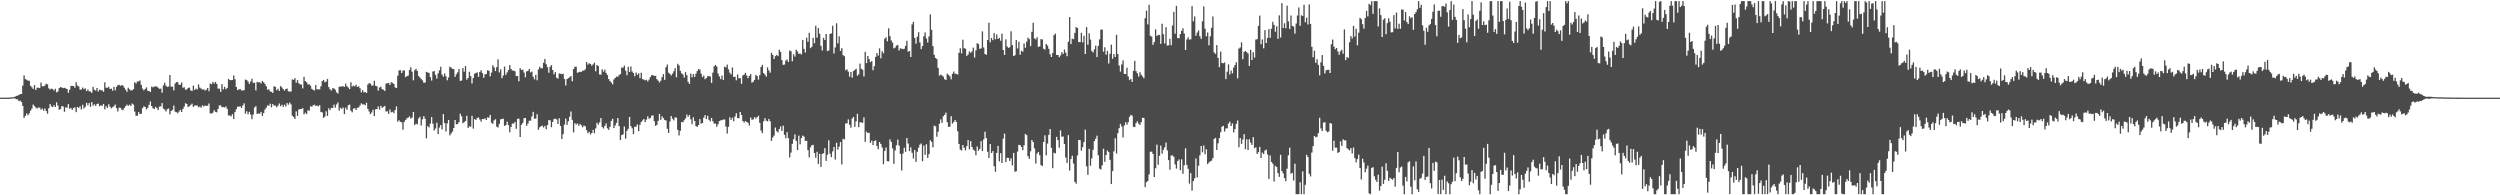 <svg xmlns="http://www.w3.org/2000/svg" width="1920" height="150"><path d="M0 75.000h1v1.000H0zM1 75.000h1v1.000H1zM2 75.000h1v1.000H2zM3 75.000h1v1.000H3zM4 75.000h1v1.000H4zM5 74.958h1v1.000H5zM6 74.932h1v1.000H6zM7 74.907h1v1.000H7zM8 74.794h1v1.000H8zM9 74.679h1v1.000H9zM10 74.582h1v1.000H10zM11 74.306h1v1.282H11zM12 73.599h1v2.664H12zM13 73.510h1v2.740H13zM14 72.912h1v4.764H14zM15 72.291h1v4.956H15zM16 72.210h1v6.083H16zM17 65.733h1v15.645H17zM18 57.901h1v32.716H18zM19 60.761h1v28.243H19zM20 61.239h1v25.921H20zM21 61.947h1v26.631H21zM22 62.011h1v25.058H22zM23 65.846h1v19.184H23zM24 67.084h1v16.322H24zM25 68.313h1v11.984H25zM26 65.366h1v16.100H26zM27 69.101h1v13.476H27zM28 67.387h1v15.991H28zM29 67.314h1v15.263H29zM30 67.648h1v14.967H30zM31 63.439h1v20.816H31zM32 66.249h1v17.091H32zM33 66.245h1v18.815H33zM34 65.696h1v17.661H34zM35 64.236h1v21.069H35zM36 64.831h1v22.535H36zM37 67.841h1v15.314H37zM38 68.738h1v11.166H38zM39 68.025h1v13.620H39zM40 68.392h1v13.870H40zM41 69.558h1v11.255H41zM42 68.210h1v13.946H42zM43 70.889h1v7.684H43zM44 70.257h1v10.913H44zM45 67.659h1v16.714H45zM46 66.876h1v16.827H46zM47 67.230h1v14.284H47zM48 67.692h1v14.085H48zM49 67.452h1v18.400H49zM50 67.915h1v14.511H50zM51 68.353h1v14.386H51zM52 71.267h1v8.713H52zM53 68.917h1v14.586H53zM54 65.978h1v16.940H54zM55 66.015h1v18.428H55zM56 66.051h1v16.865H56zM57 67.442h1v15.023H57zM58 63.133h1v22.962H58zM59 65.664h1v16.521H59zM60 66.465h1v16.340H60zM61 68.809h1v12.843H61zM62 68.741h1v15.401H62zM63 67.250h1v13.228H63zM64 68.510h1v14.853H64zM65 67.846h1v14.167H65zM66 69.921h1v9.060H66zM67 68.797h1v12.109H67zM68 70.102h1v8.977H68zM69 70.360h1v11.655H69zM70 71.300h1v7.104H70zM71 66.702h1v14.475H71zM72 68.914h1v11.146H72zM73 69.654h1v11.629H73zM74 67.521h1v12.307H74zM75 70.303h1v9.272H75zM76 68.810h1v12.812H76zM77 69.347h1v11.454H77zM78 69.374h1v11.973H78zM79 70.457h1v9.363H79zM80 63.228h1v20.733H80zM81 67.353h1v14.197H81zM82 67.431h1v15.481H82zM83 66.546h1v13.527H83zM84 68.330h1v13.569H84zM85 68.049h1v15.134H85zM86 69.633h1v12.766H86zM87 66.661h1v14.938H87zM88 69.400h1v10.881H88zM89 66.679h1v16.434H89zM90 65.403h1v20.207H90zM91 65.106h1v17.572H91zM92 65.966h1v16.891H92zM93 65.330h1v18.778H93zM94 65.809h1v18.800H94zM95 67.325h1v15.591H95zM96 68.883h1v12.685H96zM97 70.479h1v9.876H97zM98 67.402h1v13.921H98zM99 68.623h1v11.748H99zM100 69.466h1v11.889H100zM101 69.332h1v10.196H101zM102 68.501h1v11.890H102zM103 63.129h1v22.576H103zM104 64.142h1v24.750H104zM105 62.566h1v26.320H105zM106 62.510h1v23.557H106zM107 61.777h1v25.791H107zM108 65.175h1v22.234H108zM109 68.059h1v15.037H109zM110 69.418h1v12.250H110zM111 68.291h1v13.851H111zM112 67.107h1v16.928H112zM113 69.713h1v13.097H113zM114 69.821h1v10.660H114zM115 70.664h1v7.267H115zM116 66.514h1v14.896H116zM117 67.090h1v16.070H117zM118 66.461h1v17.249H118zM119 66.320h1v15.728H119zM120 66.494h1v16.477H120zM121 67.382h1v17.213H121zM122 68.247h1v13.645H122zM123 68.062h1v13.583H123zM124 71.237h1v7.915H124zM125 65.523h1v17.853H125zM126 63.517h1v20.705H126zM127 65.779h1v19.806H127zM128 66.769h1v17.055H128zM129 66.398h1v16.958H129zM130 57.668h1v30.175H130zM131 66.615h1v18.648H131zM132 66.441h1v17.922H132zM133 69.382h1v11.690H133zM134 64.157h1v21.586H134zM135 63.046h1v23.147H135zM136 63.122h1v23.875H136zM137 65.141h1v20.590H137zM138 65.096h1v19.306H138zM139 63.384h1v22.616H139zM140 67.386h1v16.335H140zM141 66.959h1v14.917H141zM142 68.866h1v10.410H142zM143 68.677h1v11.240H143zM144 67.479h1v14.809H144zM145 67.270h1v14.316H145zM146 69.430h1v11.105H146zM147 69.926h1v9.692H147zM148 65.717h1v16.365H148zM149 69.063h1v12.062H149zM150 68.024h1v12.989H150zM151 68.688h1v12.343H151zM152 64.828h1v17.607H152zM153 67.292h1v14.541H153zM154 68.044h1v14.682H154zM155 68.773h1v12.143H155zM156 68.586h1v13.168H156zM157 69.488h1v11.572H157zM158 68.847h1v12.528H158zM159 67.596h1v13.608H159zM160 70.026h1v9.419H160zM161 64.150h1v22.865H161zM162 64.659h1v22.586H162zM163 62.848h1v23.673H163zM164 64.192h1v20.465H164zM165 62.899h1v22.991H165zM166 64.459h1v21.819H166zM167 68.071h1v15.557H167zM168 68.037h1v12.886H168zM169 70.530h1v10.444H169zM170 64.665h1v17.721H170zM171 68.632h1v13.602H171zM172 66.638h1v15.930H172zM173 68.533h1v13.242H173zM174 67.520h1v16.036H174zM175 60.624h1v28.041H175zM176 61.490h1v27.141H176zM177 61.575h1v27.844H177zM178 61.442h1v26.205H178zM179 57.952h1v33.482H179zM180 60.846h1v25.242H180zM181 66.778h1v17.082H181zM182 69.182h1v12.755H182zM183 68.606h1v13.334H183zM184 68.430h1v13.194H184zM185 69.368h1v13.601H185zM186 69.606h1v11.442H186zM187 69.222h1v10.154H187zM188 61.105h1v26.210H188zM189 61.499h1v23.972H189zM190 62.603h1v25.223H190zM191 64.389h1v21.535H191zM192 62.575h1v25.382H192zM193 60.486h1v31.068H193zM194 63.584h1v24.356H194zM195 63.528h1v19.078H195zM196 69.441h1v12.076H196zM197 62.861h1v24.704H197zM198 63.332h1v23.639H198zM199 63.144h1v24.273H199zM200 64.120h1v21.773H200zM201 62.120h1v26.891H201zM202 63.157h1v23.708H202zM203 64.421h1v19.752H203zM204 66.217h1v16.439H204zM205 68.954h1v11.952H205zM206 68.527h1v12.723H206zM207 70.212h1v9.390H207zM208 70.493h1v11.938H208zM209 71.300h1v8.638H209zM210 66.276h1v14.813H210zM211 66.709h1v14.378H211zM212 69.265h1v13.101H212zM213 68.169h1v13.044H213zM214 69.843h1v9.618H214zM215 66.099h1v15.466H215zM216 67.188h1v13.246H216zM217 68.419h1v13.644H217zM218 69.559h1v10.841H218zM219 68.407h1v13.351H219zM220 68.010h1v11.164H220zM221 70.146h1v10.236H221zM222 70.331h1v8.456H222zM223 70.306h1v9.866H223zM224 60.956h1v27.910H224zM225 61.328h1v28.454H225zM226 59.987h1v31.422H226zM227 63.515h1v22.052H227zM228 61.553h1v27.459H228zM229 63.896h1v20.220H229zM230 64.747h1v19.005H230zM231 64.990h1v18.705H231zM232 67.869h1v15.197H232zM233 58.958h1v28.905H233zM234 62.352h1v24.183H234zM235 63.184h1v24.397H235zM236 64.811h1v19.879H236zM237 64.767h1v20.261H237zM238 65.840h1v15.784H238zM239 68.248h1v13.749H239zM240 69.034h1v11.882H240zM241 69.550h1v10.818H241zM242 65.248h1v16.086H242zM243 68.579h1v12.528H243zM244 68.634h1v13.050H244zM245 68.602h1v12.171H245zM246 66.232h1v19.752H246zM247 62.271h1v24.089H247zM248 61.364h1v29.159H248zM249 63.185h1v26.382H249zM250 62.603h1v22.840H250zM251 60.617h1v28.440H251zM252 66.877h1v16.339H252zM253 68.562h1v16.077H253zM254 69.472h1v13.379H254zM255 67.770h1v15.115H255zM256 67.911h1v12.486H256zM257 68.923h1v13.772H257zM258 70.902h1v9.312H258zM259 71.812h1v6.857H259zM260 66.686h1v18.290H260zM261 66.497h1v16.259H261zM262 66.292h1v17.352H262zM263 66.267h1v16.302H263zM264 66.734h1v20.916H264zM265 64.257h1v18.465H265zM266 66.222h1v18.132H266zM267 67.243h1v13.591H267zM268 68.453h1v11.813H268zM269 63.195h1v21.849H269zM270 66.435h1v19.825H270zM271 65.681h1v17.799H271zM272 66.362h1v16.695H272zM273 65.100h1v19.378H273zM274 66.773h1v16.010H274zM275 66.312h1v16.194H275zM276 67.771h1v13.292H276zM277 70.970h1v8.379H277zM278 69.241h1v11.001H278zM279 70.966h1v9.182H279zM280 70.634h1v10.215H280zM281 71.428h1v7.473H281zM282 64.926h1v18.709H282zM283 63.811h1v21.819H283zM284 64.222h1v23.435H284zM285 65.719h1v20.663H285zM286 65.615h1v18.670H286zM287 62.029h1v27.124H287zM288 65.871h1v18.094H288zM289 66.289h1v17.493H289zM290 69.572h1v12.206H290zM291 67.215h1v16.943H291zM292 66.580h1v14.733H292zM293 68.520h1v14.397H293zM294 68.910h1v13.168H294zM295 69.887h1v11.493H295zM296 64.162h1v21.531H296zM297 64.009h1v21.389H297zM298 63.706h1v23.744H298zM299 65.259h1v18.792H299zM300 63.202h1v23.085H300zM301 63.626h1v22.201H301zM302 64.524h1v22.394H302zM303 67.112h1v17.348H303zM304 67.612h1v14.143H304zM305 58.136h1v35.320H305zM306 54.055h1v38.296H306zM307 53.862h1v39.656H307zM308 56.067h1v37.881H308zM309 54.224h1v45.404H309zM310 54.067h1v39.531H310zM311 59.247h1v32.943H311zM312 58.490h1v32.375H312zM313 58.042h1v32.256H313zM314 53.772h1v35.607H314zM315 51.652h1v39.389H315zM316 55.106h1v35.200H316zM317 61.701h1v24.263H317zM318 53.958h1v42.110H318zM319 52.839h1v42.140H319zM320 54.521h1v40.945H320zM321 58.260h1v32.775H321zM322 59.470h1v30.258H322zM323 60.728h1v35.657H323zM324 61.725h1v29.930H324zM325 63.579h1v25.610H325zM326 63.396h1v27.784H326zM327 55.178h1v51.091H327zM328 55.632h1v41.240H328zM329 55.991h1v41.902H329zM330 59.214h1v35.719H330zM331 61.852h1v28.080H331zM332 54.918h1v40.100H332zM333 54.579h1v45.660H333zM334 57.547h1v41.169H334zM335 60.356h1v33.891H335zM336 56.362h1v46.624H336zM337 54.018h1v43.982H337zM338 51.274h1v44.785H338zM339 57.260h1v42.134H339zM340 58.871h1v28.781H340zM341 56.422h1v38.112H341zM342 58.581h1v42.411H342zM343 61.651h1v33.188H343zM344 59.482h1v32.635H344zM345 51.216h1v52.763H345zM346 51.896h1v50.610H346zM347 52.886h1v48.170H347zM348 53.109h1v45.192H348zM349 59.014h1v33.141H349zM350 57.023h1v38.473H350zM351 55.570h1v39.681H351zM352 53.056h1v40.668H352zM353 62.103h1v25.234H353zM354 61.853h1v27.434H354zM355 52.280h1v42.336H355zM356 55.033h1v38.794H356zM357 50.729h1v42.198H357zM358 61.200h1v27.738H358zM359 59.923h1v38.429H359zM360 55.071h1v41.961H360zM361 58.416h1v38.900H361zM362 64.128h1v24.867H362zM363 59.840h1v38.950H363zM364 56.683h1v34.693H364zM365 56.033h1v36.172H365zM366 55.620h1v34.965H366zM367 58.988h1v31.229H367zM368 55.254h1v36.536H368zM369 53.922h1v39.540H369zM370 56.157h1v35.224H370zM371 59.677h1v31.866H371zM372 57.117h1v33.696H372zM373 56.849h1v35.328H373zM374 53.952h1v36.192H374zM375 54.393h1v35.956H375zM376 58.629h1v29.648H376zM377 55.763h1v38.518H377zM378 50.100h1v45.002H378zM379 51.741h1v40.704H379zM380 54.572h1v37.032H380zM381 51.557h1v45.708H381zM382 45.612h1v52.312H382zM383 55.639h1v39.476H383zM384 53.231h1v38.475H384zM385 60.044h1v31.337H385zM386 58.008h1v33.197H386zM387 51.110h1v45.571H387zM388 57.499h1v38.584H388zM389 55.621h1v37.800H389zM390 53.845h1v42.222H390zM391 50.030h1v51.613H391zM392 52.893h1v44.581H392zM393 54.196h1v40.677H393zM394 54.200h1v40.729H394zM395 54.730h1v38.895H395zM396 58.446h1v40.450H396zM397 58.311h1v32.952H397zM398 62.472h1v28.661H398zM399 52.350h1v52.879H399zM400 53.734h1v42.095H400zM401 53.563h1v40.838H401zM402 55.701h1v35.151H402zM403 59.351h1v31.214H403zM404 54.813h1v41.751H404zM405 54.459h1v40.451H405zM406 52.933h1v39.779H406zM407 55.610h1v37.044H407zM408 54.933h1v34.492H408zM409 58.953h1v26.983H409zM410 60.951h1v30.286H410zM411 57.448h1v33.591H411zM412 61.620h1v26.089H412zM413 53.354h1v46.310H413zM414 51.316h1v46.465H414zM415 52.543h1v44.407H415zM416 52.394h1v44.108H416zM417 48.169h1v49.802H417zM418 45.262h1v51.372H418zM419 49.363h1v49.897H419zM420 51.642h1v44.365H420zM421 55.861h1v36.385H421zM422 51.232h1v41.163H422zM423 50.041h1v47.649H423zM424 53.758h1v39.874H424zM425 57.090h1v34.376H425zM426 55.362h1v35.793H426zM427 59.771h1v31.981H427zM428 60.363h1v34.797H428zM429 56.400h1v34.414H429zM430 56.646h1v40.061H430zM431 56.936h1v49.865H431zM432 56.610h1v46.465H432zM433 60.607h1v35.083H433zM434 65.625h1v25.464H434zM435 60.756h1v35.110H435zM436 59.961h1v33.138H436zM437 59.382h1v30.275H437zM438 58.352h1v27.274H438zM439 62.399h1v29.638H439zM440 53.023h1v48.723H440zM441 51.273h1v43.274H441zM442 51.196h1v44.484H442zM443 55.910h1v38.841H443zM444 55.467h1v41.160H444zM445 55.054h1v40.065H445zM446 55.193h1v41.133H446zM447 54.342h1v43.390H447zM448 54.156h1v42.280H448zM449 53.244h1v43.789H449zM450 47.684h1v52.248H450zM451 49.666h1v52.620H451zM452 48.563h1v52.753H452zM453 49.132h1v54.211H453zM454 50.454h1v51.683H454zM455 49.481h1v50.323H455zM456 48.124h1v54.227H456zM457 54.742h1v43.877H457zM458 49.847h1v44.419H458zM459 50.763h1v44.966H459zM460 57.213h1v36.789H460zM461 57.364h1v33.306H461zM462 53.204h1v44.268H462zM463 55.023h1v43.671H463zM464 53.467h1v43.261H464zM465 56.029h1v38.797H465zM466 57.659h1v40.897H466zM467 60.746h1v38.946H467zM468 62.249h1v35.141H468zM469 63.327h1v29.546H469zM470 64.838h1v26.415H470zM471 61.045h1v37.329H471zM472 59.825h1v36.543H472zM473 58.752h1v35.594H473zM474 59.003h1v31.657H474zM475 57.679h1v39.160H475zM476 56.914h1v50.588H476zM477 51.800h1v52.002H477zM478 52.030h1v51.203H478zM479 50.389h1v46.751H479zM480 54.281h1v52.226H480zM481 57.784h1v42.735H481zM482 51.233h1v47.679H482zM483 55.299h1v34.506H483zM484 51.051h1v45.782H484zM485 54.879h1v43.615H485zM486 56.113h1v46.862H486zM487 58.646h1v38.663H487zM488 55.712h1v41.684H488zM489 57.445h1v38.104H489zM490 56.270h1v44.457H490zM491 59.982h1v35.903H491zM492 55.857h1v37.801H492zM493 60.715h1v31.824H493zM494 61.191h1v30.211H494zM495 61.717h1v32.124H495zM496 61.216h1v30.632H496zM497 62.559h1v26.801H497zM498 61.141h1v30.090H498zM499 59.110h1v31.531H499zM500 57.697h1v31.115H500zM501 57.684h1v30.929H501zM502 58.338h1v34.754H502zM503 58.257h1v38.428H503zM504 60.800h1v35.057H504zM505 61.998h1v30.833H505zM506 63.324h1v24.161H506zM507 61.951h1v30.092H507zM508 59.241h1v30.176H508zM509 56.958h1v33.894H509zM510 61.315h1v30.921H510zM511 51.602h1v40.923H511zM512 49.585h1v49.325H512zM513 55.812h1v46.290H513zM514 56.803h1v36.540H514zM515 58.016h1v31.050H515zM516 56.569h1v34.618H516zM517 54.744h1v37.734H517zM518 52.399h1v37.725H518zM519 59.328h1v31.032H519zM520 48.986h1v50.708H520zM521 50.219h1v53.829H521zM522 54.355h1v46.098H522zM523 56.308h1v37.403H523zM524 57.159h1v36.788H524zM525 59.587h1v32.785H525zM526 55.410h1v35.561H526zM527 57.754h1v30.242H527zM528 62.840h1v26.850H528zM529 64.468h1v23.862H529zM530 56.549h1v35.024H530zM531 59.342h1v36.025H531zM532 56.876h1v33.177H532zM533 59.092h1v33.818H533zM534 56.588h1v40.246H534zM535 54.592h1v42.878H535zM536 53.096h1v42.893H536zM537 53.380h1v38.084H537zM538 56.577h1v38.335H538zM539 59.223h1v35.335H539zM540 58.077h1v32.242H540zM541 60.866h1v27.572H541zM542 59.967h1v31.490H542zM543 58.567h1v30.293H543zM544 58.433h1v33.579H544zM545 58.775h1v34.470H545zM546 63.709h1v26.857H546zM547 55.773h1v37.367H547zM548 50.901h1v44.044H548zM549 49.890h1v45.047H549zM550 51.080h1v46.231H550zM551 56.475h1v38.904H551zM552 58.705h1v34.280H552zM553 60.769h1v31.696H553zM554 58.082h1v34.236H554zM555 61.404h1v30.368H555zM556 51.188h1v40.613H556zM557 51.776h1v45.473H557zM558 49.598h1v52.959H558zM559 53.291h1v44.096H559zM560 55.821h1v34.241H560zM561 57.212h1v34.844H561zM562 51.795h1v38.576H562zM563 59.133h1v34.047H563zM564 58.860h1v30.633H564zM565 61.705h1v25.324H565zM566 57.191h1v33.462H566zM567 60.214h1v30.606H567zM568 59.896h1v26.123H568zM569 64.376h1v23.982H569zM570 57.894h1v35.049H570zM571 57.281h1v36.920H571zM572 55.902h1v37.023H572zM573 58.002h1v35.713H573zM574 60.016h1v34.362H574zM575 58.274h1v38.131H575zM576 56.923h1v33.318H576zM577 63.489h1v28.483H577zM578 62.747h1v28.927H578zM579 61.351h1v28.618H579zM580 57.574h1v33.482H580zM581 58.466h1v31.442H581zM582 61.168h1v27.773H582zM583 57.698h1v36.613H583zM584 51.462h1v48.838H584zM585 49.890h1v52.361H585zM586 56.096h1v37.076H586zM587 57.287h1v33.435H587zM588 58.817h1v33.906H588zM589 51.698h1v41.533H589zM590 54.073h1v37.277H590zM591 55.828h1v37.328H591zM592 40.553h1v67.684H592zM593 42.208h1v63.426H593zM594 45.315h1v58.835H594zM595 43.105h1v54.844H595zM596 42.194h1v58.565H596zM597 43.090h1v58.661H597zM598 38.207h1v60.952H598zM599 39.838h1v57.295H599zM600 46.134h1v54.400H600zM601 49.798h1v46.700H601zM602 49.540h1v54.055H602zM603 46.560h1v59.647H603zM604 45.651h1v55.868H604zM605 47.625h1v58.513H605zM606 38.819h1v82.082H606zM607 39.367h1v77.813H607zM608 47.064h1v63.404H608zM609 41.695h1v65.266H609zM610 43.465h1v59.750H610zM611 38.175h1v70.064H611zM612 39.516h1v75.711H612zM613 41.365h1v62.827H613zM614 41.075h1v69.769H614zM615 41.834h1v64.234H615zM616 30.669h1v73.451H616zM617 37.538h1v67.389H617zM618 40.273h1v67.949H618zM619 28.904h1v79.236H619zM620 32.112h1v83.119H620zM621 25.214h1v95.609H621zM622 36.991h1v76.178H622zM623 35.915h1v75.657H623zM624 28.977h1v82.263H624zM625 33.230h1v84.306H625zM626 19.750h1v101.381H626zM627 28.918h1v87.676H627zM628 21.551h1v104.344H628zM629 25.856h1v92.325H629zM630 35.158h1v92.981H630zM631 38.808h1v79.414H631zM632 29.007h1v88.649H632zM633 30.711h1v83.057H633zM634 26.082h1v97.491H634zM635 39.289h1v79.527H635zM636 38.766h1v68.960H636zM637 25.989h1v92.048H637zM638 25.640h1v95.097H638zM639 19.746h1v96.525H639zM640 41.055h1v71.794H640zM641 36.380h1v86.136H641zM642 17.888h1v91.722H642zM643 33.353h1v81.540H643zM644 27.873h1v84.708H644zM645 39.099h1v69.958H645zM646 37.004h1v89.285H646zM647 42.361h1v64.188H647zM648 43.180h1v63.934H648zM649 53.892h1v40.904H649zM650 53.237h1v41.496H650zM651 55.013h1v36.705H651zM652 58.862h1v36.961H652zM653 55.316h1v42.772H653zM654 59.634h1v31.416H654zM655 54.559h1v35.245H655zM656 53.704h1v43.737H656zM657 52.779h1v40.415H657zM658 58.094h1v29.326H658zM659 57.093h1v40.596H659zM660 48.821h1v45.080H660zM661 52.786h1v41.325H661zM662 53.631h1v40.628H662zM663 58.652h1v31.503H663zM664 39.857h1v69.086H664zM665 48.451h1v52.683H665zM666 42.994h1v59.194H666zM667 45.423h1v56.568H667zM668 47.706h1v62.049H668zM669 46.886h1v61.141H669zM670 53.929h1v57.526H670zM671 50.822h1v57.443H671zM672 43.736h1v64.030H672zM673 40.755h1v71.399H673zM674 42.705h1v71.981H674zM675 37.120h1v71.936H675zM676 44.807h1v65.819H676zM677 39.297h1v73.980H677zM678 40.923h1v85.174H678zM679 29.763h1v86.161H679zM680 28.595h1v84.699H680zM681 31.747h1v92.062H681zM682 21.772h1v102.202H682zM683 27.796h1v79.250H683zM684 31.083h1v77.900H684zM685 32.712h1v81.273H685zM686 37.128h1v88.665H686zM687 36.528h1v78.977H687zM688 34.989h1v76.566H688zM689 34.587h1v72.633H689zM690 38.794h1v73.006H690zM691 37.070h1v81.140H691zM692 37.432h1v93.564H692zM693 37.785h1v80.143H693zM694 37.389h1v76.086H694zM695 35.204h1v81.416H695zM696 31.345h1v74.618H696zM697 39.639h1v70.583H697zM698 39.242h1v76.844H698zM699 43.771h1v69.430H699zM700 18.728h1v98.611H700zM701 16.769h1v104.933H701zM702 29.148h1v86.048H702zM703 33.559h1v90.744H703zM704 28.148h1v88.444H704zM705 24.747h1v88.692H705zM706 32.633h1v78.484H706zM707 37.721h1v72.465H707zM708 35.320h1v88.539H708zM709 27.841h1v83.974H709zM710 24.893h1v93.983H710zM711 29.530h1v81.255H711zM712 32.664h1v88.591H712zM713 28.018h1v90.420H713zM714 11.071h1v96.650H714zM715 22.896h1v86.042H715zM716 35.374h1v77.810H716zM717 42.155h1v54.320H717zM718 44.485h1v52.521H718zM719 45.387h1v59.635H719zM720 52.099h1v49.069H720zM721 58.047h1v37.005H721zM722 57.289h1v34.386H722zM723 57.890h1v36.473H723zM724 58.858h1v30.440H724zM725 60.820h1v27.393H725zM726 61.393h1v25.102H726zM727 56.512h1v37.403H727zM728 57.479h1v39.964H728zM729 58.639h1v38.660H729zM730 60.934h1v28.330H730zM731 56.665h1v38.244H731zM732 54.947h1v38.726H732zM733 56.590h1v35.552H733zM734 56.715h1v36.872H734zM735 57.272h1v43.560H735zM736 40.585h1v69.993H736zM737 37.072h1v77.893H737zM738 40.944h1v74.640H738zM739 30.471h1v80.888H739zM740 36.997h1v76.519H740zM741 37.448h1v78.034H741zM742 42.966h1v69.267H742zM743 41.838h1v65.730H743zM744 39.417h1v75.268H744zM745 40.627h1v67.762H745zM746 39.459h1v73.415H746zM747 36.548h1v78.340H747zM748 44.187h1v71.548H748zM749 38.632h1v80.597H749zM750 33.188h1v79.345H750zM751 33.872h1v81.958H751zM752 37.533h1v76.789H752zM753 37.178h1v71.231H753zM754 24.133h1v91.941H754zM755 36.441h1v70.618H755zM756 41.485h1v59.668H756zM757 42.105h1v63.920H757zM758 30.760h1v85.785H758zM759 17.431h1v103.891H759zM760 32.508h1v78.130H760zM761 29.195h1v88.317H761zM762 30.815h1v85.226H762zM763 25.381h1v102.269H763zM764 30.135h1v101.741H764zM765 26.460h1v90.954H765zM766 29.924h1v82.172H766zM767 29.071h1v94.891H767zM768 31.293h1v86.372H768zM769 25.835h1v99.415H769zM770 38.408h1v68.033H770zM771 42.179h1v60.459H771zM772 30.276h1v94.198H772zM773 35.665h1v85.514H773zM774 36.813h1v84.455H774zM775 36.234h1v87.364H775zM776 24.021h1v97.588H776zM777 34.671h1v92.335H777zM778 42.994h1v74.441H778zM779 42.380h1v89.514H779zM780 30.732h1v100.776H780zM781 37.229h1v79.154H781zM782 32.079h1v79.179H782zM783 42.031h1v69.444H783zM784 38.973h1v73.981H784zM785 39.688h1v75.683H785zM786 33.444h1v78.100H786zM787 36.700h1v66.175H787zM788 32.000h1v71.780H788zM789 28.878h1v91.068H789zM790 30.060h1v91.943H790zM791 35.437h1v80.798H791zM792 24.434h1v83.097H792zM793 17.493h1v91.611H793zM794 29.495h1v84.492H794zM795 30.210h1v95.451H795zM796 28.576h1v89.350H796zM797 36.053h1v80.660H797zM798 35.590h1v83.610H798zM799 30.057h1v96.733H799zM800 30.319h1v97.277H800zM801 37.407h1v71.626H801zM802 38.115h1v65.807H802zM803 33.754h1v85.585H803zM804 34.976h1v75.264H804zM805 37.470h1v66.122H805zM806 41.672h1v57.379H806zM807 43.796h1v69.760H807zM808 40.643h1v88.527H808zM809 26.981h1v90.347H809zM810 25.792h1v92.037H810zM811 42.178h1v62.957H811zM812 42.187h1v65.436H812zM813 43.925h1v69.509H813zM814 42.602h1v57.566H814zM815 40.045h1v64.925H815zM816 41.481h1v63.401H816zM817 38.029h1v72.561H817zM818 40.454h1v80.551H818zM819 43.141h1v81.985H819zM820 31.993h1v71.812H820zM821 13.116h1v117.837H821zM822 33.862h1v88.314H822zM823 29.720h1v89.872H823zM824 30.091h1v95.489H824zM825 25.269h1v114.414H825zM826 20.807h1v120.263H826zM827 21.492h1v97.850H827zM828 32.321h1v75.209H828zM829 32.343h1v75.275H829zM830 25.177h1v90.516H830zM831 32.585h1v80.456H831zM832 27.491h1v81.651H832zM833 41.496h1v58.067H833zM834 20.772h1v106.936H834zM835 34.368h1v99.905H835zM836 25.538h1v88.745H836zM837 30.399h1v96.906H837zM838 39.116h1v82.531H838zM839 40.298h1v74.797H839zM840 37.905h1v70.420H840zM841 35.053h1v71.509H841zM842 43.844h1v60.327H842zM843 35.219h1v84.023H843zM844 30.270h1v99.213H844zM845 22.850h1v107.358H845zM846 22.624h1v104.313H846zM847 39.708h1v74.524H847zM848 36.310h1v87.976H848zM849 42.031h1v77.022H849zM850 39.132h1v76.503H850zM851 48.751h1v68.031H851zM852 41.277h1v81.577H852zM853 34.282h1v107.094H853zM854 45.164h1v86.259H854zM855 41.575h1v74.701H855zM856 43.781h1v62.383H856zM857 26.740h1v91.210H857zM858 41.502h1v60.844H858zM859 50.252h1v48.188H859zM860 55.000h1v40.108H860zM861 49.513h1v47.603H861zM862 46.373h1v59.179H862zM863 56.718h1v39.620H863zM864 56.875h1v36.982H864zM865 52.041h1v43.741H865zM866 58.783h1v35.135H866zM867 61.564h1v28.186H867zM868 60.627h1v27.604H868zM869 62.926h1v25.920H869zM870 54.412h1v42.971H870zM871 46.725h1v50.915H871zM872 54.660h1v39.927H872zM873 56.285h1v36.849H873zM874 58.815h1v36.130H874zM875 55.442h1v40.543H875zM876 57.443h1v36.300H876zM877 58.694h1v31.746H877zM878 60.089h1v30.550H878zM879 13.999h1v129.728H879zM880 8.152h1v131.813H880zM881 18.720h1v120.263H881zM882 3.613h1v130.384H882zM883 27.435h1v89.094H883zM884 28.065h1v88.411H884zM885 34.475h1v83.742H885zM886 32.352h1v103.575H886zM887 22.511h1v106.692H887zM888 27.712h1v83.411H888zM889 26.735h1v99.832H889zM890 26.954h1v92.630H890zM891 33.638h1v78.167H891zM892 18.226h1v99.815H892zM893 26.287h1v88.780H893zM894 33.363h1v79.852H894zM895 20.841h1v88.680H895zM896 34.977h1v80.506H896zM897 34.828h1v88.151H897zM898 29.738h1v100.627H898zM899 34.730h1v84.721H899zM900 19.547h1v99.788H900zM901 9.125h1v111.341H901zM902 25.881h1v100.377H902zM903 4.500h1v125.005H903zM904 29.168h1v94.456H904zM905 29.373h1v93.090H905zM906 26.183h1v104.561H906zM907 23.762h1v98.622H907zM908 21.747h1v111.755H908zM909 25.743h1v101.195H909zM910 38.384h1v75.516H910zM911 30.285h1v96.310H911zM912 28.629h1v101.025H912zM913 30.401h1v110.584H913zM914 30.222h1v102.812H914zM915 4.712h1v141.711H915zM916 16.362h1v122.719H916zM917 12.633h1v124.337H917zM918 27.437h1v94.244H918zM919 25.010h1v111.262H919zM920 23.350h1v103.957H920zM921 27.874h1v91.377H921zM922 29.853h1v82.268H922zM923 16.363h1v100.595H923zM924 4.930h1v106.855H924zM925 22.020h1v96.365H925zM926 27.872h1v86.752H926zM927 24.937h1v101.094H927zM928 34.765h1v89.935H928zM929 27.863h1v96.016H929zM930 21.299h1v102.060H930zM931 12.702h1v108.706H931zM932 40.253h1v66.446H932zM933 41.424h1v64.433H933zM934 34.615h1v80.592H934zM935 44.458h1v65.612H935zM936 51.578h1v54.414H936zM937 39.611h1v61.954H937zM938 48.380h1v48.885H938zM939 48.570h1v48.115H939zM940 47.958h1v53.089H940zM941 60.785h1v37.951H941zM942 55.094h1v43.414H942zM943 49.411h1v45.466H943zM944 57.169h1v36.278H944zM945 54.132h1v42.666H945zM946 56.296h1v38.459H946zM947 51.846h1v49.921H947zM948 49.927h1v49.260H948zM949 47.753h1v47.362H949zM950 60.154h1v32.394H950zM951 37.335h1v75.762H951zM952 36.462h1v69.596H952zM953 32.510h1v77.969H953zM954 45.449h1v61.736H954zM955 39.857h1v63.135H955zM956 39.167h1v75.412H956zM957 40.107h1v66.885H957zM958 41.048h1v74.138H958zM959 50.580h1v56.376H959zM960 38.315h1v71.184H960zM961 46.114h1v65.195H961zM962 40.071h1v65.233H962zM963 44.200h1v69.610H963zM964 30.360h1v82.812H964zM965 30.095h1v88.118H965zM966 19.855h1v97.044H966zM967 11.968h1v100.895H967zM968 33.970h1v87.320H968zM969 30.317h1v86.846H969zM970 37.126h1v81.215H970zM971 23.146h1v92.446H971zM972 32.999h1v81.896H972zM973 29.122h1v89.513H973zM974 22.352h1v115.054H974zM975 29.035h1v90.412H975zM976 22.007h1v102.347H976zM977 16.757h1v108.914H977zM978 19.091h1v120.303H978zM979 24.366h1v102.962H979zM980 20.158h1v108.126H980zM981 29.801h1v103.090H981zM982 11.840h1v124.009H982zM983 28.756h1v90.125H983zM984 2.470h1v128.874H984zM985 21.488h1v111.661H985zM986 17.866h1v118.930H986zM987 21.686h1v117.508H987zM988 4.287h1v125.239H988zM989 16.383h1v102.837H989zM990 22.243h1v91.179H990zM991 11.900h1v121.481H991zM992 19.870h1v112.898H992zM993 20.380h1v118.255H993zM994 25.825h1v99.917H994zM995 18.056h1v131.082H995zM996 11.894h1v137.243H996zM997 5.720h1v143.418H997zM998 19.818h1v120.167H998zM999 11.722h1v137.415H999zM1000 12.348h1v119.295H1000zM1001 3.688h1v145.450H1001zM1002 17.098h1v124.828H1002zM1003 13.583h1v105.322H1003zM1004 18.783h1v101.787H1004zM1005 3.368h1v130.123H1005zM1006 18.328h1v117.221H1006zM1007 35.942h1v81.223H1007zM1008 43.960h1v68.296H1008zM1009 38.918h1v65.462H1009zM1010 48.225h1v57.262H1010zM1011 45.527h1v59.506H1011zM1012 49.814h1v52.425H1012zM1013 57.837h1v32.613H1013zM1014 47.802h1v50.876H1014zM1015 42.301h1v58.378H1015zM1016 50.573h1v43.563H1016zM1017 56.357h1v37.490H1017zM1018 54.027h1v46.396H1018zM1019 53.601h1v47.990H1019zM1020 53.589h1v47.450H1020zM1021 56.058h1v38.392H1021zM1022 33.980h1v60.980H1022zM1023 30.380h1v85.372H1023zM1024 35.792h1v72.312H1024zM1025 37.813h1v75.596H1025zM1026 36.826h1v76.543H1026zM1027 39.517h1v77.873H1027zM1028 42.040h1v74.786H1028zM1029 39.360h1v69.244H1029zM1030 38.229h1v73.822H1030zM1031 41.293h1v65.697H1031zM1032 22.630h1v85.213H1032zM1033 46.157h1v61.615H1033zM1034 43.753h1v69.996H1034zM1035 44.594h1v70.068H1035zM1036 32.388h1v83.178H1036zM1037 27.692h1v86.015H1037zM1038 29.525h1v88.342H1038zM1039 19.798h1v93.471H1039zM1040 28.117h1v93.273H1040zM1041 22.007h1v102.712H1041zM1042 34.766h1v87.438H1042zM1043 25.143h1v93.624H1043zM1044 13.735h1v115.306H1044zM1045 14.752h1v123.099H1045zM1046 18.590h1v103.292H1046zM1047 22.010h1v102.816H1047zM1048 13.857h1v118.449H1048zM1049 8.389h1v121.125H1049zM1050 12.614h1v114.587H1050zM1051 2.845h1v145.613H1051zM1052 3.897h1v145.241H1052zM1053 0.863h1v128.082H1053zM1054 10.655h1v117.755H1054zM1055 0.863h1v134.525H1055zM1056 0.863h1v137.228H1056zM1057 0.863h1v138.893H1057zM1058 20.308h1v113.824H1058zM1059 6.422h1v139.954H1059zM1060 11.636h1v131.198H1060zM1061 28.431h1v99.592H1061zM1062 15.126h1v126.105H1062zM1063 14.038h1v124.040H1063zM1064 26.263h1v99.132H1064zM1065 17.744h1v113.503H1065zM1066 14.050h1v124.923H1066zM1067 16.688h1v119.789H1067zM1068 24.904h1v112.390H1068zM1069 24.725h1v113.314H1069zM1070 11.636h1v125.004H1070zM1071 21.813h1v121.535H1071zM1072 9.701h1v119.297H1072zM1073 22.147h1v94.550H1073zM1074 18.197h1v114.168H1074zM1075 22.065h1v106.565H1075zM1076 7.308h1v120.570H1076zM1077 7.370h1v135.168H1077zM1078 15.721h1v133.416H1078zM1079 9.283h1v126.527H1079zM1080 16.969h1v122.342H1080zM1081 18.472h1v106.186H1081zM1082 12.477h1v111.314H1082zM1083 14.007h1v129.391H1083zM1084 13.148h1v135.989H1084zM1085 22.903h1v104.886H1085zM1086 10.759h1v127.698H1086zM1087 9.268h1v114.726H1087zM1088 7.166h1v138.190H1088zM1089 0.863h1v146.479H1089zM1090 6.025h1v131.319H1090zM1091 3.627h1v132.916H1091zM1092 19.450h1v113.868H1092zM1093 23.614h1v96.083H1093zM1094 34.360h1v103.835H1094zM1095 21.325h1v114.518H1095zM1096 24.444h1v111.164H1096zM1097 19.495h1v94.093H1097zM1098 18.490h1v122.203H1098zM1099 14.543h1v130.213H1099zM1100 8.983h1v116.174H1100zM1101 3.424h1v127.808H1101zM1102 19.264h1v104.912H1102zM1103 27.876h1v96.770H1103zM1104 8.359h1v140.661H1104zM1105 8.200h1v130.026H1105zM1106 12.906h1v136.232H1106zM1107 4.763h1v133.172H1107zM1108 4.681h1v141.132H1108zM1109 5.291h1v129.693H1109zM1110 2.716h1v146.422H1110zM1111 9.453h1v129.912H1111zM1112 20.411h1v120.398H1112zM1113 7.704h1v141.434H1113zM1114 0.863h1v140.625H1114zM1115 15.256h1v124.326H1115zM1116 3.575h1v117.516H1116zM1117 12.965h1v126.199H1117zM1118 15.294h1v117.733H1118zM1119 32.907h1v87.438H1119zM1120 26.862h1v96.274H1120zM1121 29.407h1v106.739H1121zM1122 28.654h1v110.365H1122zM1123 6.984h1v130.337H1123zM1124 15.519h1v105.075H1124zM1125 22.010h1v104.498H1125zM1126 32.511h1v93.745H1126zM1127 11.133h1v122.204H1127zM1128 20.947h1v121.325H1128zM1129 14.698h1v124.882H1129zM1130 0.863h1v129.799H1130zM1131 11.289h1v129.466H1131zM1132 27.593h1v105.193H1132zM1133 16.030h1v121.780H1133zM1134 14.960h1v120.087H1134zM1135 22.107h1v124.066H1135zM1136 8.297h1v140.840H1136zM1137 1.838h1v130.080H1137zM1138 19.216h1v112.064H1138zM1139 16.353h1v97.140H1139zM1140 19.279h1v117.997H1140zM1141 18.924h1v106.859H1141zM1142 25.143h1v85.347H1142zM1143 15.637h1v105.510H1143zM1144 0.863h1v148.275H1144zM1145 0.863h1v141.069H1145zM1146 11.971h1v121.638H1146zM1147 24.533h1v102.643H1147zM1148 22.351h1v104.514H1148zM1149 25.960h1v106.165H1149zM1150 0.863h1v145.708H1150zM1151 16.724h1v123.837H1151zM1152 0.863h1v129.666H1152zM1153 0.863h1v133.448H1153zM1154 16.160h1v118.042H1154zM1155 26.384h1v90.977H1155zM1156 15.248h1v115.649H1156zM1157 6.537h1v122.111H1157zM1158 14.559h1v132.163H1158zM1159 1.307h1v141.170H1159zM1160 15.491h1v115.450H1160zM1161 31.380h1v103.419H1161zM1162 32.970h1v86.167H1162zM1163 24.236h1v109.509H1163zM1164 16.835h1v120.300H1164zM1165 32.786h1v99.627H1165zM1166 4.598h1v144.540H1166zM1167 0.863h1v144.532H1167zM1168 5.185h1v129.157H1168zM1169 7.666h1v130.437H1169zM1170 25.767h1v118.431H1170zM1171 1.966h1v131.434H1171zM1172 21.749h1v109.455H1172zM1173 23.118h1v105.430H1173zM1174 21.709h1v117.881H1174zM1175 14.975h1v116.684H1175zM1176 18.237h1v106.274H1176zM1177 25.886h1v96.725H1177zM1178 13.756h1v114.245H1178zM1179 1.259h1v127.882H1179zM1180 0.863h1v128.516H1180zM1181 19.599h1v115.331H1181zM1182 14.788h1v110.889H1182zM1183 38.171h1v91.866H1183zM1184 22.816h1v107.173H1184zM1185 10.159h1v110.512H1185zM1186 24.217h1v100.044H1186zM1187 5.464h1v125.374H1187zM1188 0.863h1v126.282H1188zM1189 8.463h1v124.423H1189zM1190 0.863h1v135.474H1190zM1191 18.893h1v122.468H1191zM1192 17.671h1v115.901H1192zM1193 19.694h1v114.843H1193zM1194 24.567h1v99.287H1194zM1195 22.790h1v119.790H1195zM1196 23.955h1v109.064H1196zM1197 26.213h1v93.839H1197zM1198 23.292h1v106.983H1198zM1199 31.403h1v95.314H1199zM1200 19.904h1v123.410H1200zM1201 19.109h1v126.648H1201zM1202 0.863h1v148.275H1202zM1203 2.538h1v146.599H1203zM1204 0.863h1v141.903H1204zM1205 26.635h1v95.163H1205zM1206 17.500h1v120.522H1206zM1207 18.770h1v112.423H1207zM1208 16.772h1v111.660H1208zM1209 9.159h1v126.108H1209zM1210 14.512h1v111.506H1210zM1211 24.580h1v107.354H1211zM1212 11.854h1v115.613H1212zM1213 25.391h1v100.072H1213zM1214 14.178h1v104.808H1214zM1215 18.038h1v107.211H1215zM1216 17.230h1v113.643H1216zM1217 15.772h1v108.461H1217zM1218 16.578h1v113.293H1218zM1219 10.945h1v108.796H1219zM1220 27.612h1v105.899H1220zM1221 40.262h1v101.605H1221zM1222 36.015h1v85.571H1222zM1223 42.281h1v71.671H1223zM1224 45.094h1v66.392H1224zM1225 36.932h1v70.355H1225zM1226 36.037h1v63.536H1226zM1227 48.439h1v58.643H1227zM1228 48.686h1v57.796H1228zM1229 28.081h1v84.243H1229zM1230 28.671h1v87.595H1230zM1231 36.094h1v67.157H1231zM1232 43.430h1v63.083H1232zM1233 47.042h1v55.336H1233zM1234 49.707h1v49.879H1234zM1235 39.617h1v59.341H1235zM1236 44.153h1v63.461H1236zM1237 51.432h1v57.976H1237zM1238 38.956h1v72.827H1238zM1239 32.124h1v81.263H1239zM1240 42.181h1v77.134H1240zM1241 36.025h1v74.483H1241zM1242 36.939h1v73.240H1242zM1243 35.176h1v82.289H1243zM1244 31.861h1v93.598H1244zM1245 33.137h1v100.873H1245zM1246 44.558h1v72.787H1246zM1247 33.137h1v86.594H1247zM1248 25.936h1v95.659H1248zM1249 30.915h1v80.811H1249zM1250 30.338h1v93.260H1250zM1251 33.981h1v90.980H1251zM1252 34.829h1v79.427H1252zM1253 22.757h1v102.072H1253zM1254 20.460h1v94.080H1254zM1255 32.751h1v89.781H1255zM1256 30.203h1v96.721H1256zM1257 28.288h1v88.230H1257zM1258 20.282h1v106.272H1258zM1259 26.721h1v94.318H1259zM1260 25.550h1v94.227H1260zM1261 6.397h1v138.720H1261zM1262 18.072h1v111.995H1262zM1263 11.297h1v131.820H1263zM1264 12.895h1v128.582H1264zM1265 13.366h1v133.516H1265zM1266 9.693h1v132.835H1266zM1267 8.384h1v127.726H1267zM1268 15.523h1v121.958H1268zM1269 10.054h1v134.569H1269zM1270 6.534h1v142.604H1270zM1271 0.863h1v148.275H1271zM1272 15.215h1v130.964H1272zM1273 15.730h1v129.290H1273zM1274 1.355h1v133.988H1274zM1275 0.863h1v141.643H1275zM1276 16.758h1v109.936H1276zM1277 13.731h1v109.283H1277zM1278 7.633h1v141.504H1278zM1279 10.926h1v138.211H1279zM1280 22.277h1v120.182H1280zM1281 16.901h1v122.037H1281zM1282 4.477h1v129.331H1282zM1283 0.863h1v148.275H1283zM1284 4.356h1v144.782H1284zM1285 17.165h1v131.972H1285zM1286 0.863h1v148.275H1286zM1287 0.863h1v138.065H1287zM1288 9.732h1v135.261H1288zM1289 0.863h1v148.275H1289zM1290 5.402h1v116.316H1290zM1291 4.415h1v127.698H1291zM1292 0.863h1v143.407H1292zM1293 4.678h1v136.634H1293zM1294 29.020h1v86.711H1294zM1295 42.760h1v65.258H1295zM1296 38.855h1v80.819H1296zM1297 25.165h1v86.602H1297zM1298 32.258h1v82.766H1298zM1299 31.487h1v83.158H1299zM1300 37.515h1v74.752H1300zM1301 40.888h1v72.458H1301zM1302 49.621h1v66.892H1302zM1303 42.217h1v55.810H1303zM1304 51.558h1v51.879H1304zM1305 44.511h1v54.434H1305zM1306 38.891h1v64.482H1306zM1307 49.618h1v49.593H1307zM1308 48.295h1v56.602H1308zM1309 31.245h1v70.846H1309zM1310 20.467h1v116.116H1310zM1311 19.012h1v128.906H1311zM1312 25.952h1v113.621H1312zM1313 30.028h1v93.608H1313zM1314 27.348h1v101.968H1314zM1315 38.143h1v88.174H1315zM1316 29.466h1v100.445H1316zM1317 19.849h1v97.516H1317zM1318 33.679h1v73.389H1318zM1319 19.217h1v98.356H1319zM1320 33.533h1v76.229H1320zM1321 38.985h1v63.883H1321zM1322 38.296h1v75.869H1322zM1323 36.998h1v92.591H1323zM1324 35.057h1v92.156H1324zM1325 21.359h1v104.137H1325zM1326 17.530h1v93.572H1326zM1327 33.754h1v97.760H1327zM1328 28.826h1v120.226H1328zM1329 27.988h1v108.269H1329zM1330 3.774h1v128.376H1330zM1331 9.792h1v130.504H1331zM1332 3.458h1v131.894H1332zM1333 14.021h1v124.189H1333zM1334 22.035h1v106.968H1334zM1335 13.178h1v126.736H1335zM1336 3.088h1v135.048H1336zM1337 0.863h1v126.481H1337zM1338 0.863h1v148.275H1338zM1339 0.863h1v148.275H1339zM1340 7.480h1v128.684H1340zM1341 5.026h1v131.989H1341zM1342 0.863h1v148.275H1342zM1343 0.863h1v148.275H1343zM1344 0.863h1v148.275H1344zM1345 3.441h1v130.352H1345zM1346 5.562h1v136.820H1346zM1347 2.346h1v146.792H1347zM1348 11.448h1v122.395H1348zM1349 17.738h1v113.031H1349zM1350 0.863h1v147.988H1350zM1351 12.465h1v128.193H1351zM1352 17.128h1v121.531H1352zM1353 0.863h1v148.275H1353zM1354 0.863h1v141.849H1354zM1355 12.467h1v136.671H1355zM1356 11.764h1v126.554H1356zM1357 10.771h1v138.366H1357zM1358 16.798h1v109.604H1358zM1359 0.863h1v146.957H1359zM1360 2.595h1v141.344H1360zM1361 25.359h1v117.149H1361zM1362 8.018h1v133.226H1362zM1363 0.863h1v142.467H1363zM1364 10.247h1v136.210H1364zM1365 12.306h1v136.831H1365zM1366 13.842h1v127.166H1366zM1367 20.207h1v119.276H1367zM1368 3.402h1v131.508H1368zM1369 0.863h1v133.065H1369zM1370 11.116h1v130.898H1370zM1371 4.097h1v145.040H1371zM1372 14.069h1v125.957H1372zM1373 0.863h1v148.275H1373zM1374 1.122h1v139.342H1374zM1375 7.368h1v126.964H1375zM1376 0.863h1v148.275H1376zM1377 5.828h1v143.309H1377zM1378 0.863h1v147.234H1378zM1379 0.863h1v139.109H1379zM1380 22.742h1v105.785H1380zM1381 26.598h1v113.000H1381zM1382 13.164h1v113.567H1382zM1383 13.225h1v124.848H1383zM1384 16.401h1v116.562H1384zM1385 0.863h1v145.043H1385zM1386 8.337h1v132.721H1386zM1387 3.581h1v132.804H1387zM1388 0.863h1v144.194H1388zM1389 15.125h1v128.056H1389zM1390 24.650h1v124.488H1390zM1391 17.280h1v131.857H1391zM1392 0.863h1v143.918H1392zM1393 10.516h1v134.941H1393zM1394 8.390h1v138.370H1394zM1395 0.863h1v148.275H1395zM1396 0.863h1v148.275H1396zM1397 0.863h1v148.275H1397zM1398 0.863h1v144.235H1398zM1399 14.726h1v119.566H1399zM1400 6.955h1v142.182H1400zM1401 0.863h1v148.275H1401zM1402 5.109h1v140.966H1402zM1403 17.989h1v116.871H1403zM1404 7.127h1v136.142H1404zM1405 11.268h1v127.854H1405zM1406 23.909h1v108.677H1406zM1407 19.449h1v120.910H1407zM1408 16.274h1v123.410H1408zM1409 9.997h1v139.141H1409zM1410 0.863h1v148.275H1410zM1411 18.434h1v119.242H1411zM1412 11.962h1v129.927H1412zM1413 2.538h1v132.404H1413zM1414 0.863h1v147.785H1414zM1415 5.881h1v143.256H1415zM1416 0.863h1v148.275H1416zM1417 2.225h1v137.332H1417zM1418 0.863h1v136.592H1418zM1419 16.606h1v122.408H1419zM1420 7.181h1v123.617H1420zM1421 19.486h1v120.123H1421zM1422 21.054h1v121.451H1422zM1423 15.026h1v127.506H1423zM1424 0.863h1v141.317H1424zM1425 0.863h1v142.490H1425zM1426 14.269h1v126.290H1426zM1427 0.863h1v148.275H1427zM1428 10.911h1v122.129H1428zM1429 10.567h1v138.570H1429zM1430 25.979h1v120.047H1430zM1431 9.506h1v139.632H1431zM1432 0.966h1v148.171H1432zM1433 1.918h1v142.155H1433zM1434 20.761h1v117.942H1434zM1435 0.863h1v139.427H1435zM1436 6.815h1v126.226H1436zM1437 2.785h1v141.178H1437zM1438 2.465h1v146.673H1438zM1439 15.716h1v114.752H1439zM1440 0.863h1v138.290H1440zM1441 7.292h1v135.790H1441zM1442 22.377h1v102.633H1442zM1443 24.331h1v98.770H1443zM1444 11.919h1v127.069H1444zM1445 0.863h1v148.275H1445zM1446 9.741h1v139.396H1446zM1447 0.863h1v132.001H1447zM1448 25.482h1v105.645H1448zM1449 20.905h1v100.941H1449zM1450 28.929h1v87.240H1450zM1451 36.680h1v70.776H1451zM1452 40.992h1v68.916H1452zM1453 28.789h1v103.241H1453zM1454 19.340h1v104.706H1454zM1455 32.528h1v83.603H1455zM1456 32.172h1v84.434H1456zM1457 33.305h1v85.591H1457zM1458 50.364h1v56.057H1458zM1459 49.742h1v47.870H1459zM1460 48.534h1v57.595H1460zM1461 47.984h1v59.632H1461zM1462 46.683h1v57.351H1462zM1463 48.214h1v68.157H1463zM1464 41.946h1v58.968H1464zM1465 53.533h1v46.393H1465zM1466 38.120h1v65.409H1466zM1467 52.589h1v51.953H1467zM1468 49.810h1v52.666H1468zM1469 47.893h1v49.291H1469zM1470 60.320h1v27.491H1470zM1471 51.395h1v46.235H1471zM1472 61.485h1v26.329H1472zM1473 60.261h1v29.500H1473zM1474 51.986h1v40.504H1474zM1475 54.520h1v42.435H1475zM1476 54.192h1v44.810H1476zM1477 55.325h1v43.315H1477zM1478 58.046h1v37.064H1478zM1479 57.139h1v33.303H1479zM1480 53.620h1v40.274H1480zM1481 55.944h1v41.985H1481zM1482 55.348h1v44.426H1482zM1483 55.104h1v40.104H1483zM1484 59.201h1v34.722H1484zM1485 53.349h1v46.503H1485zM1486 53.318h1v41.321H1486zM1487 54.392h1v35.224H1487zM1488 59.111h1v28.140H1488zM1489 52.823h1v43.011H1489zM1490 57.022h1v35.066H1490zM1491 58.770h1v32.477H1491zM1492 63.078h1v23.604H1492zM1493 62.302h1v28.395H1493zM1494 57.032h1v39.829H1494zM1495 54.922h1v35.902H1495zM1496 55.570h1v36.582H1496zM1497 59.885h1v34.045H1497zM1498 61.442h1v32.157H1498zM1499 57.920h1v30.796H1499zM1500 55.642h1v39.630H1500zM1501 53.226h1v41.847H1501zM1502 57.384h1v38.872H1502zM1503 58.274h1v35.430H1503zM1504 54.491h1v39.018H1504zM1505 53.259h1v43.991H1505zM1506 59.081h1v34.075H1506zM1507 58.317h1v36.203H1507zM1508 54.124h1v40.422H1508zM1509 56.202h1v38.729H1509zM1510 53.558h1v36.988H1510zM1511 62.526h1v30.290H1511zM1512 62.838h1v28.612H1512zM1513 56.105h1v36.068H1513zM1514 63.992h1v22.238H1514zM1515 63.338h1v26.539H1515zM1516 63.700h1v23.985H1516zM1517 57.548h1v32.688H1517zM1518 58.469h1v37.699H1518zM1519 60.759h1v31.031H1519zM1520 60.120h1v31.899H1520zM1521 62.530h1v27.073H1521zM1522 61.311h1v23.961H1522zM1523 59.216h1v29.148H1523zM1524 63.168h1v24.343H1524zM1525 60.908h1v29.494H1525zM1526 57.766h1v35.492H1526zM1527 58.499h1v30.133H1527zM1528 62.331h1v22.492H1528zM1529 65.054h1v21.673H1529zM1530 63.904h1v23.547H1530zM1531 61.298h1v27.913H1531zM1532 64.192h1v24.781H1532zM1533 61.895h1v22.925H1533zM1534 65.495h1v19.149H1534zM1535 66.014h1v21.175H1535zM1536 52.623h1v41.555H1536zM1537 62.155h1v24.759H1537zM1538 61.393h1v31.714H1538zM1539 57.872h1v33.369H1539zM1540 62.927h1v23.798H1540zM1541 63.108h1v22.077H1541zM1542 65.048h1v19.080H1542zM1543 63.108h1v21.732H1543zM1544 60.758h1v29.436H1544zM1545 59.162h1v37.697H1545zM1546 62.083h1v30.111H1546zM1547 58.473h1v34.122H1547zM1548 54.198h1v35.675H1548zM1549 55.588h1v37.624H1549zM1550 61.134h1v29.540H1550zM1551 54.665h1v39.022H1551zM1552 57.532h1v31.817H1552zM1553 55.462h1v36.514H1553zM1554 58.546h1v37.544H1554zM1555 58.727h1v32.798H1555zM1556 59.564h1v33.357H1556zM1557 52.266h1v40.268H1557zM1558 53.771h1v44.584H1558zM1559 51.546h1v43.365H1559zM1560 58.571h1v33.261H1560zM1561 53.652h1v42.536H1561zM1562 55.304h1v38.736H1562zM1563 55.736h1v38.319H1563zM1564 60.458h1v31.467H1564zM1565 61.387h1v31.040H1565zM1566 55.782h1v36.589H1566zM1567 55.733h1v35.646H1567zM1568 57.962h1v35.119H1568zM1569 60.501h1v30.692H1569zM1570 56.048h1v43.388H1570zM1571 52.385h1v44.384H1571zM1572 56.039h1v37.971H1572zM1573 56.668h1v39.617H1573zM1574 59.827h1v28.553H1574zM1575 62.592h1v26.380H1575zM1576 57.713h1v35.049H1576zM1577 59.674h1v33.629H1577zM1578 63.728h1v26.595H1578zM1579 59.344h1v31.874H1579zM1580 59.808h1v33.466H1580zM1581 63.510h1v21.843H1581zM1582 65.523h1v22.247H1582zM1583 64.223h1v24.190H1583zM1584 63.405h1v24.680H1584zM1585 60.707h1v28.175H1585zM1586 62.015h1v30.328H1586zM1587 62.271h1v27.877H1587zM1588 58.402h1v29.082H1588zM1589 62.853h1v28.753H1589zM1590 62.800h1v27.932H1590zM1591 62.381h1v26.322H1591zM1592 61.194h1v31.874H1592zM1593 63.850h1v26.339H1593zM1594 63.291h1v23.945H1594zM1595 62.331h1v27.137H1595zM1596 59.048h1v32.340H1596zM1597 60.872h1v30.890H1597zM1598 58.848h1v34.695H1598zM1599 55.514h1v38.337H1599zM1600 62.335h1v24.282H1600zM1601 60.811h1v25.549H1601zM1602 63.281h1v23.272H1602zM1603 64.331h1v20.624H1603zM1604 64.345h1v22.927H1604zM1605 63.808h1v23.419H1605zM1606 60.300h1v27.447H1606zM1607 59.793h1v27.601H1607zM1608 57.385h1v35.373H1608zM1609 64.105h1v22.575H1609zM1610 61.451h1v25.271H1610zM1611 61.193h1v26.345H1611zM1612 63.472h1v25.504H1612zM1613 65.198h1v18.861H1613zM1614 59.610h1v26.544H1614zM1615 65.769h1v19.251H1615zM1616 60.808h1v30.101H1616zM1617 60.287h1v32.585H1617zM1618 58.795h1v27.998H1618zM1619 61.739h1v30.742H1619zM1620 60.830h1v28.458H1620zM1621 59.962h1v33.346H1621zM1622 55.642h1v35.918H1622zM1623 52.860h1v38.932H1623zM1624 51.263h1v47.249H1624zM1625 59.232h1v35.659H1625zM1626 51.339h1v44.585H1626zM1627 55.421h1v37.995H1627zM1628 52.884h1v49.754H1628zM1629 54.299h1v42.441H1629zM1630 53.554h1v45.279H1630zM1631 56.692h1v36.706H1631zM1632 59.031h1v34.511H1632zM1633 54.369h1v39.796H1633zM1634 57.191h1v44.429H1634zM1635 54.555h1v35.320H1635zM1636 60.454h1v34.369H1636zM1637 58.488h1v32.249H1637zM1638 52.399h1v42.946H1638zM1639 51.255h1v45.708H1639zM1640 55.415h1v38.180H1640zM1641 59.022h1v33.479H1641zM1642 56.564h1v39.297H1642zM1643 47.193h1v56.547H1643zM1644 44.865h1v56.103H1644zM1645 50.652h1v48.933H1645zM1646 56.485h1v41.467H1646zM1647 57.645h1v33.196H1647zM1648 58.172h1v30.962H1648zM1649 56.634h1v36.785H1649zM1650 53.384h1v37.855H1650zM1651 52.536h1v39.910H1651zM1652 52.647h1v45.463H1652zM1653 52.876h1v40.991H1653zM1654 57.356h1v35.127H1654zM1655 54.771h1v36.650H1655zM1656 56.902h1v33.479H1656zM1657 55.676h1v36.349H1657zM1658 59.207h1v37.929H1658zM1659 54.474h1v46.446H1659zM1660 54.712h1v34.473H1660zM1661 56.208h1v38.822H1661zM1662 46.347h1v49.180H1662zM1663 50.374h1v50.245H1663zM1664 56.179h1v42.340H1664zM1665 53.380h1v39.881H1665zM1666 52.351h1v46.125H1666zM1667 55.803h1v46.222H1667zM1668 55.136h1v44.363H1668zM1669 58.740h1v31.267H1669zM1670 57.161h1v36.105H1670zM1671 56.483h1v40.837H1671zM1672 53.720h1v42.542H1672zM1673 54.241h1v39.370H1673zM1674 55.728h1v34.712H1674zM1675 56.575h1v38.424H1675zM1676 54.667h1v39.802H1676zM1677 51.260h1v41.466H1677zM1678 56.366h1v36.409H1678zM1679 60.807h1v33.003H1679zM1680 48.683h1v57.418H1680zM1681 49.015h1v52.717H1681zM1682 57.708h1v34.093H1682zM1683 57.443h1v36.954H1683zM1684 56.654h1v34.771H1684zM1685 60.764h1v28.443H1685zM1686 58.536h1v35.016H1686zM1687 53.658h1v40.773H1687zM1688 55.759h1v41.978H1688zM1689 53.398h1v38.077H1689zM1690 55.489h1v34.738H1690zM1691 52.962h1v38.396H1691zM1692 57.738h1v35.598H1692zM1693 58.174h1v36.028H1693zM1694 55.426h1v38.068H1694zM1695 53.231h1v43.698H1695zM1696 52.669h1v41.476H1696zM1697 59.815h1v32.731H1697zM1698 49.817h1v43.453H1698zM1699 55.318h1v40.280H1699zM1700 50.716h1v48.142H1700zM1701 53.379h1v43.607H1701zM1702 48.604h1v55.249H1702zM1703 49.156h1v47.597H1703zM1704 52.223h1v47.079H1704zM1705 54.180h1v45.834H1705zM1706 53.749h1v43.863H1706zM1707 47.170h1v52.522H1707zM1708 55.038h1v39.411H1708zM1709 56.919h1v37.156H1709zM1710 61.148h1v29.972H1710zM1711 57.225h1v38.216H1711zM1712 55.690h1v37.712H1712zM1713 54.990h1v37.055H1713zM1714 57.300h1v42.549H1714zM1715 55.272h1v41.691H1715zM1716 53.712h1v41.336H1716zM1717 53.470h1v44.214H1717zM1718 59.423h1v36.869H1718zM1719 58.595h1v32.644H1719zM1720 61.099h1v31.515H1720zM1721 58.267h1v32.339H1721zM1722 55.412h1v36.434H1722zM1723 57.843h1v37.491H1723zM1724 55.375h1v42.392H1724zM1725 53.315h1v42.352H1725zM1726 50.385h1v42.806H1726zM1727 56.042h1v38.162H1727zM1728 56.598h1v32.926H1728zM1729 57.075h1v42.548H1729zM1730 54.763h1v36.890H1730zM1731 56.351h1v37.308H1731zM1732 56.599h1v40.941H1732zM1733 54.365h1v42.986H1733zM1734 51.737h1v45.846H1734zM1735 51.552h1v58.720H1735zM1736 51.463h1v58.980H1736zM1737 54.558h1v43.573H1737zM1738 53.280h1v50.945H1738zM1739 47.467h1v55.683H1739zM1740 53.529h1v47.148H1740zM1741 46.049h1v57.549H1741zM1742 53.682h1v47.504H1742zM1743 55.231h1v42.784H1743zM1744 56.407h1v41.271H1744zM1745 59.577h1v31.975H1745zM1746 59.573h1v29.303H1746zM1747 60.184h1v31.682H1747zM1748 58.437h1v33.739H1748zM1749 57.237h1v38.432H1749zM1750 56.721h1v36.706H1750zM1751 61.967h1v32.005H1751zM1752 61.675h1v33.137H1752zM1753 58.207h1v36.246H1753zM1754 59.173h1v30.291H1754zM1755 58.970h1v30.776H1755zM1756 60.518h1v29.322H1756zM1757 62.903h1v24.875H1757zM1758 59.999h1v30.661H1758zM1759 63.449h1v27.941H1759zM1760 61.304h1v30.624H1760zM1761 56.651h1v36.826H1761zM1762 59.625h1v31.205H1762zM1763 58.235h1v33.524H1763zM1764 60.552h1v39.271H1764zM1765 56.648h1v38.063H1765zM1766 58.883h1v31.519H1766zM1767 62.262h1v27.667H1767zM1768 58.278h1v30.830H1768zM1769 57.336h1v33.471H1769zM1770 58.812h1v33.382H1770zM1771 61.635h1v30.046H1771zM1772 60.910h1v34.450H1772zM1773 62.792h1v29.809H1773zM1774 61.165h1v40.015H1774zM1775 63.677h1v35.180H1775zM1776 63.366h1v28.693H1776zM1777 62.825h1v24.630H1777zM1778 61.077h1v31.752H1778zM1779 60.976h1v31.051H1779zM1780 58.938h1v30.509H1780zM1781 60.113h1v26.924H1781zM1782 61.443h1v26.282H1782zM1783 59.870h1v27.222H1783zM1784 60.222h1v25.814H1784zM1785 58.680h1v28.350H1785zM1786 57.443h1v31.516H1786zM1787 57.573h1v31.166H1787zM1788 62.046h1v25.600H1788zM1789 61.440h1v27.409H1789zM1790 60.902h1v27.408H1790zM1791 62.023h1v26.040H1791zM1792 64.708h1v24.819H1792zM1793 64.569h1v27.780H1793zM1794 61.945h1v29.485H1794zM1795 62.705h1v25.284H1795zM1796 64.626h1v26.306H1796zM1797 63.116h1v25.556H1797zM1798 59.076h1v35.132H1798zM1799 56.874h1v36.068H1799zM1800 59.474h1v31.312H1800zM1801 54.117h1v36.157H1801zM1802 51.578h1v39.376H1802zM1803 51.032h1v42.333H1803zM1804 47.813h1v46.185H1804zM1805 47.758h1v45.586H1805zM1806 59.006h1v35.264H1806zM1807 59.864h1v30.225H1807zM1808 58.663h1v32.365H1808zM1809 60.725h1v28.832H1809zM1810 61.269h1v29.003H1810zM1811 61.115h1v27.734H1811zM1812 60.828h1v27.117H1812zM1813 62.972h1v23.329H1813zM1814 66.542h1v21.546H1814zM1815 65.269h1v22.443H1815zM1816 64.475h1v21.485H1816zM1817 61.133h1v27.610H1817zM1818 57.910h1v33.103H1818zM1819 58.947h1v32.253H1819zM1820 59.195h1v31.001H1820zM1821 55.967h1v30.515H1821zM1822 55.265h1v31.054H1822zM1823 51.784h1v34.305H1823zM1824 53.436h1v34.722H1824zM1825 54.506h1v34.921H1825zM1826 56.355h1v30.974H1826zM1827 61.383h1v26.319H1827zM1828 59.579h1v28.464H1828zM1829 60.782h1v25.607H1829zM1830 62.073h1v24.682H1830zM1831 60.399h1v26.625H1831zM1832 58.812h1v27.771H1832zM1833 59.195h1v27.868H1833zM1834 55.177h1v34.825H1834zM1835 56.349h1v31.733H1835zM1836 57.725h1v31.922H1836zM1837 57.356h1v30.521H1837zM1838 62.038h1v27.063H1838zM1839 59.713h1v30.389H1839zM1840 62.549h1v23.757H1840zM1841 64.987h1v20.524H1841zM1842 66.689h1v17.293H1842zM1843 61.691h1v23.859H1843zM1844 59.840h1v28.003H1844zM1845 62.612h1v24.741H1845zM1846 63.097h1v23.922H1846zM1847 65.002h1v23.609H1847zM1848 64.398h1v23.432H1848zM1849 63.699h1v22.725H1849zM1850 67.975h1v16.145H1850zM1851 69.705h1v11.453H1851zM1852 69.796h1v8.614H1852zM1853 71.288h1v6.585H1853zM1854 71.838h1v6.922H1854zM1855 71.893h1v6.543H1855zM1856 71.959h1v5.837H1856zM1857 71.094h1v7.048H1857zM1858 72.113h1v5.492H1858zM1859 72.381h1v5.160H1859zM1860 73.084h1v3.901H1860zM1861 73.697h1v2.755H1861zM1862 74.037h1v1.874H1862zM1863 74.440h1v1.200H1863zM1864 74.247h1v1.525H1864zM1865 74.239h1v1.634H1865zM1866 74.362h1v1.401H1866zM1867 74.267h1v1.230H1867zM1868 74.581h1v1.000H1868zM1869 74.508h1v1.000H1869zM1870 74.543h1v1.000H1870zM1871 74.731h1v1.000H1871zM1872 74.724h1v1.000H1872zM1873 74.706h1v1.000H1873zM1874 74.711h1v1.000H1874zM1875 74.672h1v1.000H1875zM1876 74.857h1v1.000H1876zM1877 74.851h1v1.000H1877zM1878 74.815h1v1.000H1878zM1879 74.858h1v1.000H1879zM1880 74.868h1v1.000H1880zM1881 74.891h1v1.000H1881zM1882 74.924h1v1.000H1882zM1883 74.939h1v1.000H1883zM1884 74.954h1v1.000H1884zM1885 74.951h1v1.000H1885zM1886 74.965h1v1.000H1886zM1887 74.958h1v1.000H1887zM1888 74.973h1v1.000H1888zM1889 74.974h1v1.000H1889zM1890 74.981h1v1.000H1890zM1891 74.984h1v1.000H1891zM1892 74.988h1v1.000H1892zM1893 74.984h1v1.000H1893zM1894 74.990h1v1.000H1894zM1895 74.991h1v1.000H1895zM1896 74.993h1v1.000H1896zM1897 74.990h1v1.000H1897zM1898 74.997h1v1.000H1898zM1899 74.998h1v1.000H1899zM1900 74.998h1v1.000H1900zM1901 74.998h1v1.000H1901zM1902 74.999h1v1.000H1902zM1903 74.998h1v1.000H1903zM1904 74.999h1v1.000H1904zM1905 74.999h1v1.000H1905zM1906 74.999h1v1.000H1906zM1907 75.000h1v1.000H1907zM1908 75.000h1v1.000H1908zM1909 75.000h1v1.000H1909zM1910 75.000h1v1.000H1910zM1911 75.000h1v1.000H1911zM1912 75.000h1v1.000H1912zM1913 75.000h1v1.000H1913zM1914 75.000h1v1.000H1914zM1915 75.000h1v1.000H1915zM1916 75.000h1v1.000H1916zM1917 75.000h1v1.000H1917zM1918 75.000h1v1.000H1918zM1919 75.000h1v1.000H1919z" fill="#4a4a4a"/></svg>